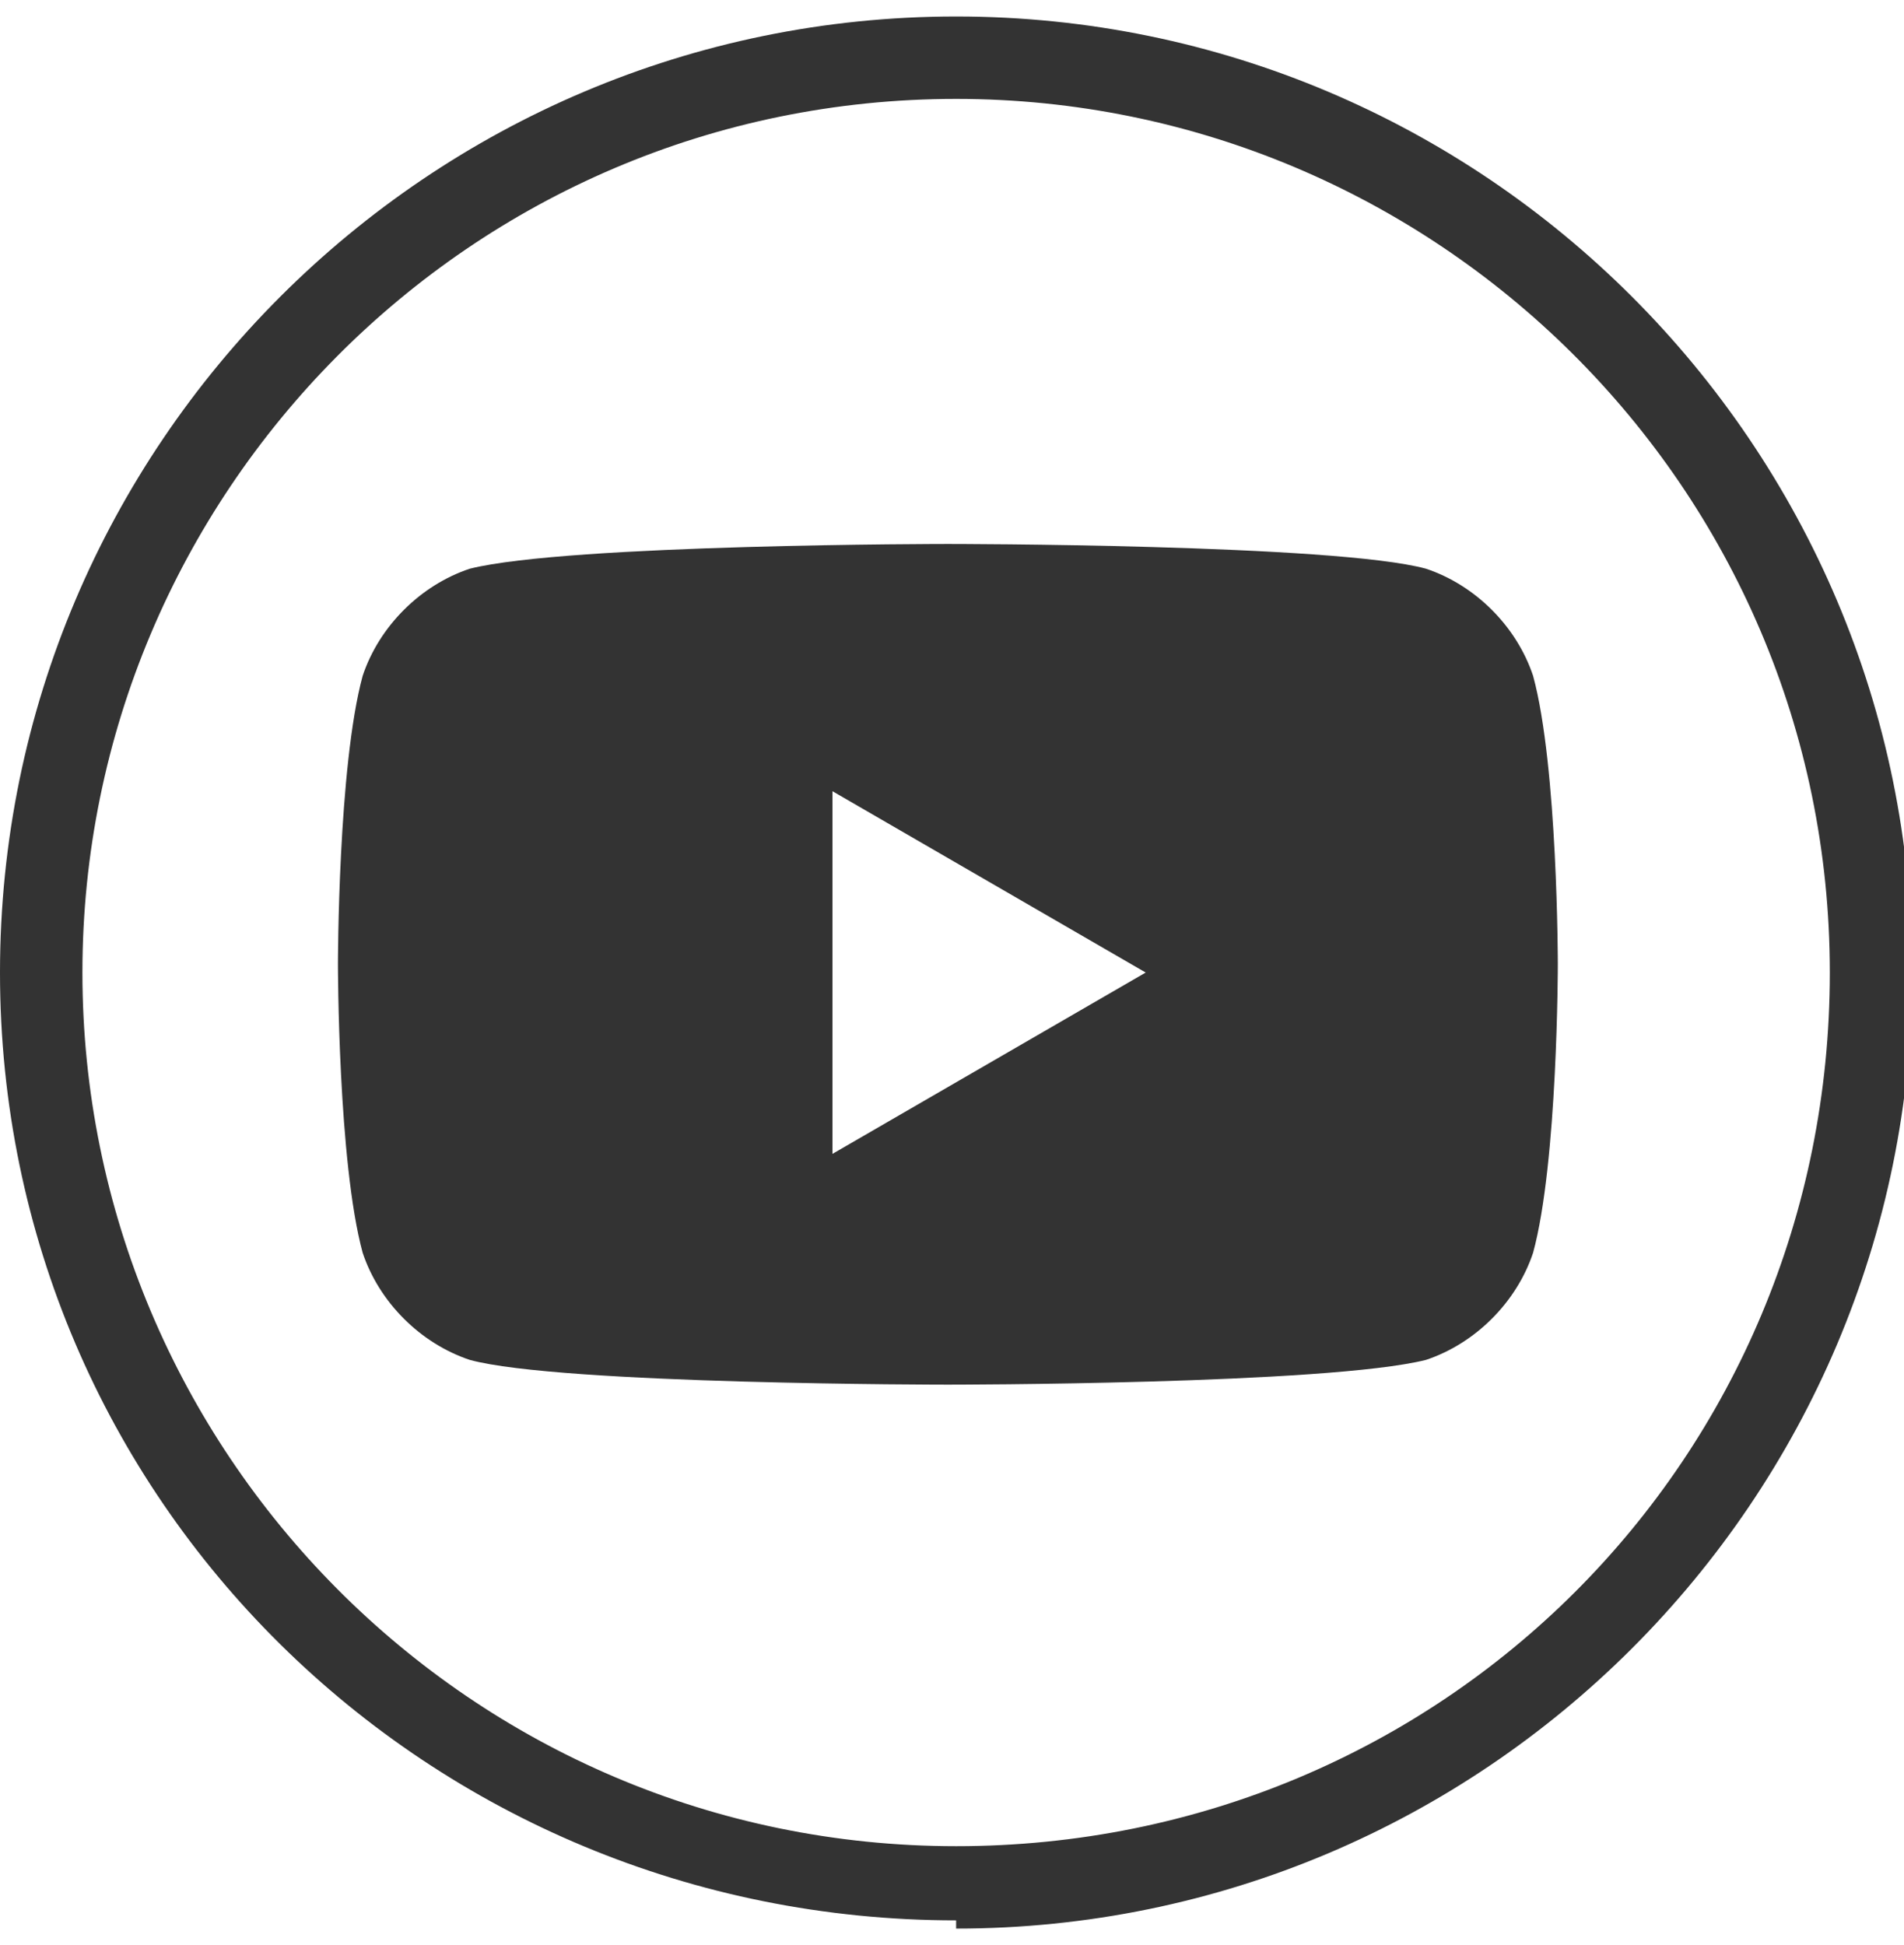 <?xml version="1.0" encoding="UTF-8"?>
<svg id="Calque_1" xmlns="http://www.w3.org/2000/svg" version="1.1" viewBox="0 0 23.1 23.6">
  <!-- Generator: Adobe Illustrator 29.0.1, SVG Export Plug-In . SVG Version: 2.1.0 Build 192)  -->
  <defs>
    <style>
      .st0 {
        fill: #333;
      }
    </style>
  </defs>
  <path class="st0" d="M11.6,23.3C5.2,23.3,0,18.2,0,11.8S5.2.2,11.6.2s11.6,5.2,11.6,11.6-5.2,11.6-11.6,11.6ZM11.6,1.2C5.7,1.2,1,6,1,11.8s4.7,10.6,10.6,10.6,10.6-4.7,10.6-10.6S17.4,1.2,11.6,1.2Z"/>
  <path class="st0" d="M18.6,8.2c-.2-.6-.7-1.1-1.3-1.3-1.1-.3-5.8-.3-5.8-.3,0,0-4.6,0-5.8.3-.6.2-1.1.7-1.3,1.3-.3,1.1-.3,3.5-.3,3.5,0,0,0,2.4.3,3.5.2.6.7,1.1,1.3,1.3,1.1.3,5.8.3,5.8.3,0,0,4.6,0,5.8-.3.6-.2,1.1-.7,1.3-1.3.3-1.1.3-3.5.3-3.5,0,0,0-2.4-.3-3.5ZM10.1,14v-4.4l3.8,2.2-3.8,2.2Z"/>
</svg>